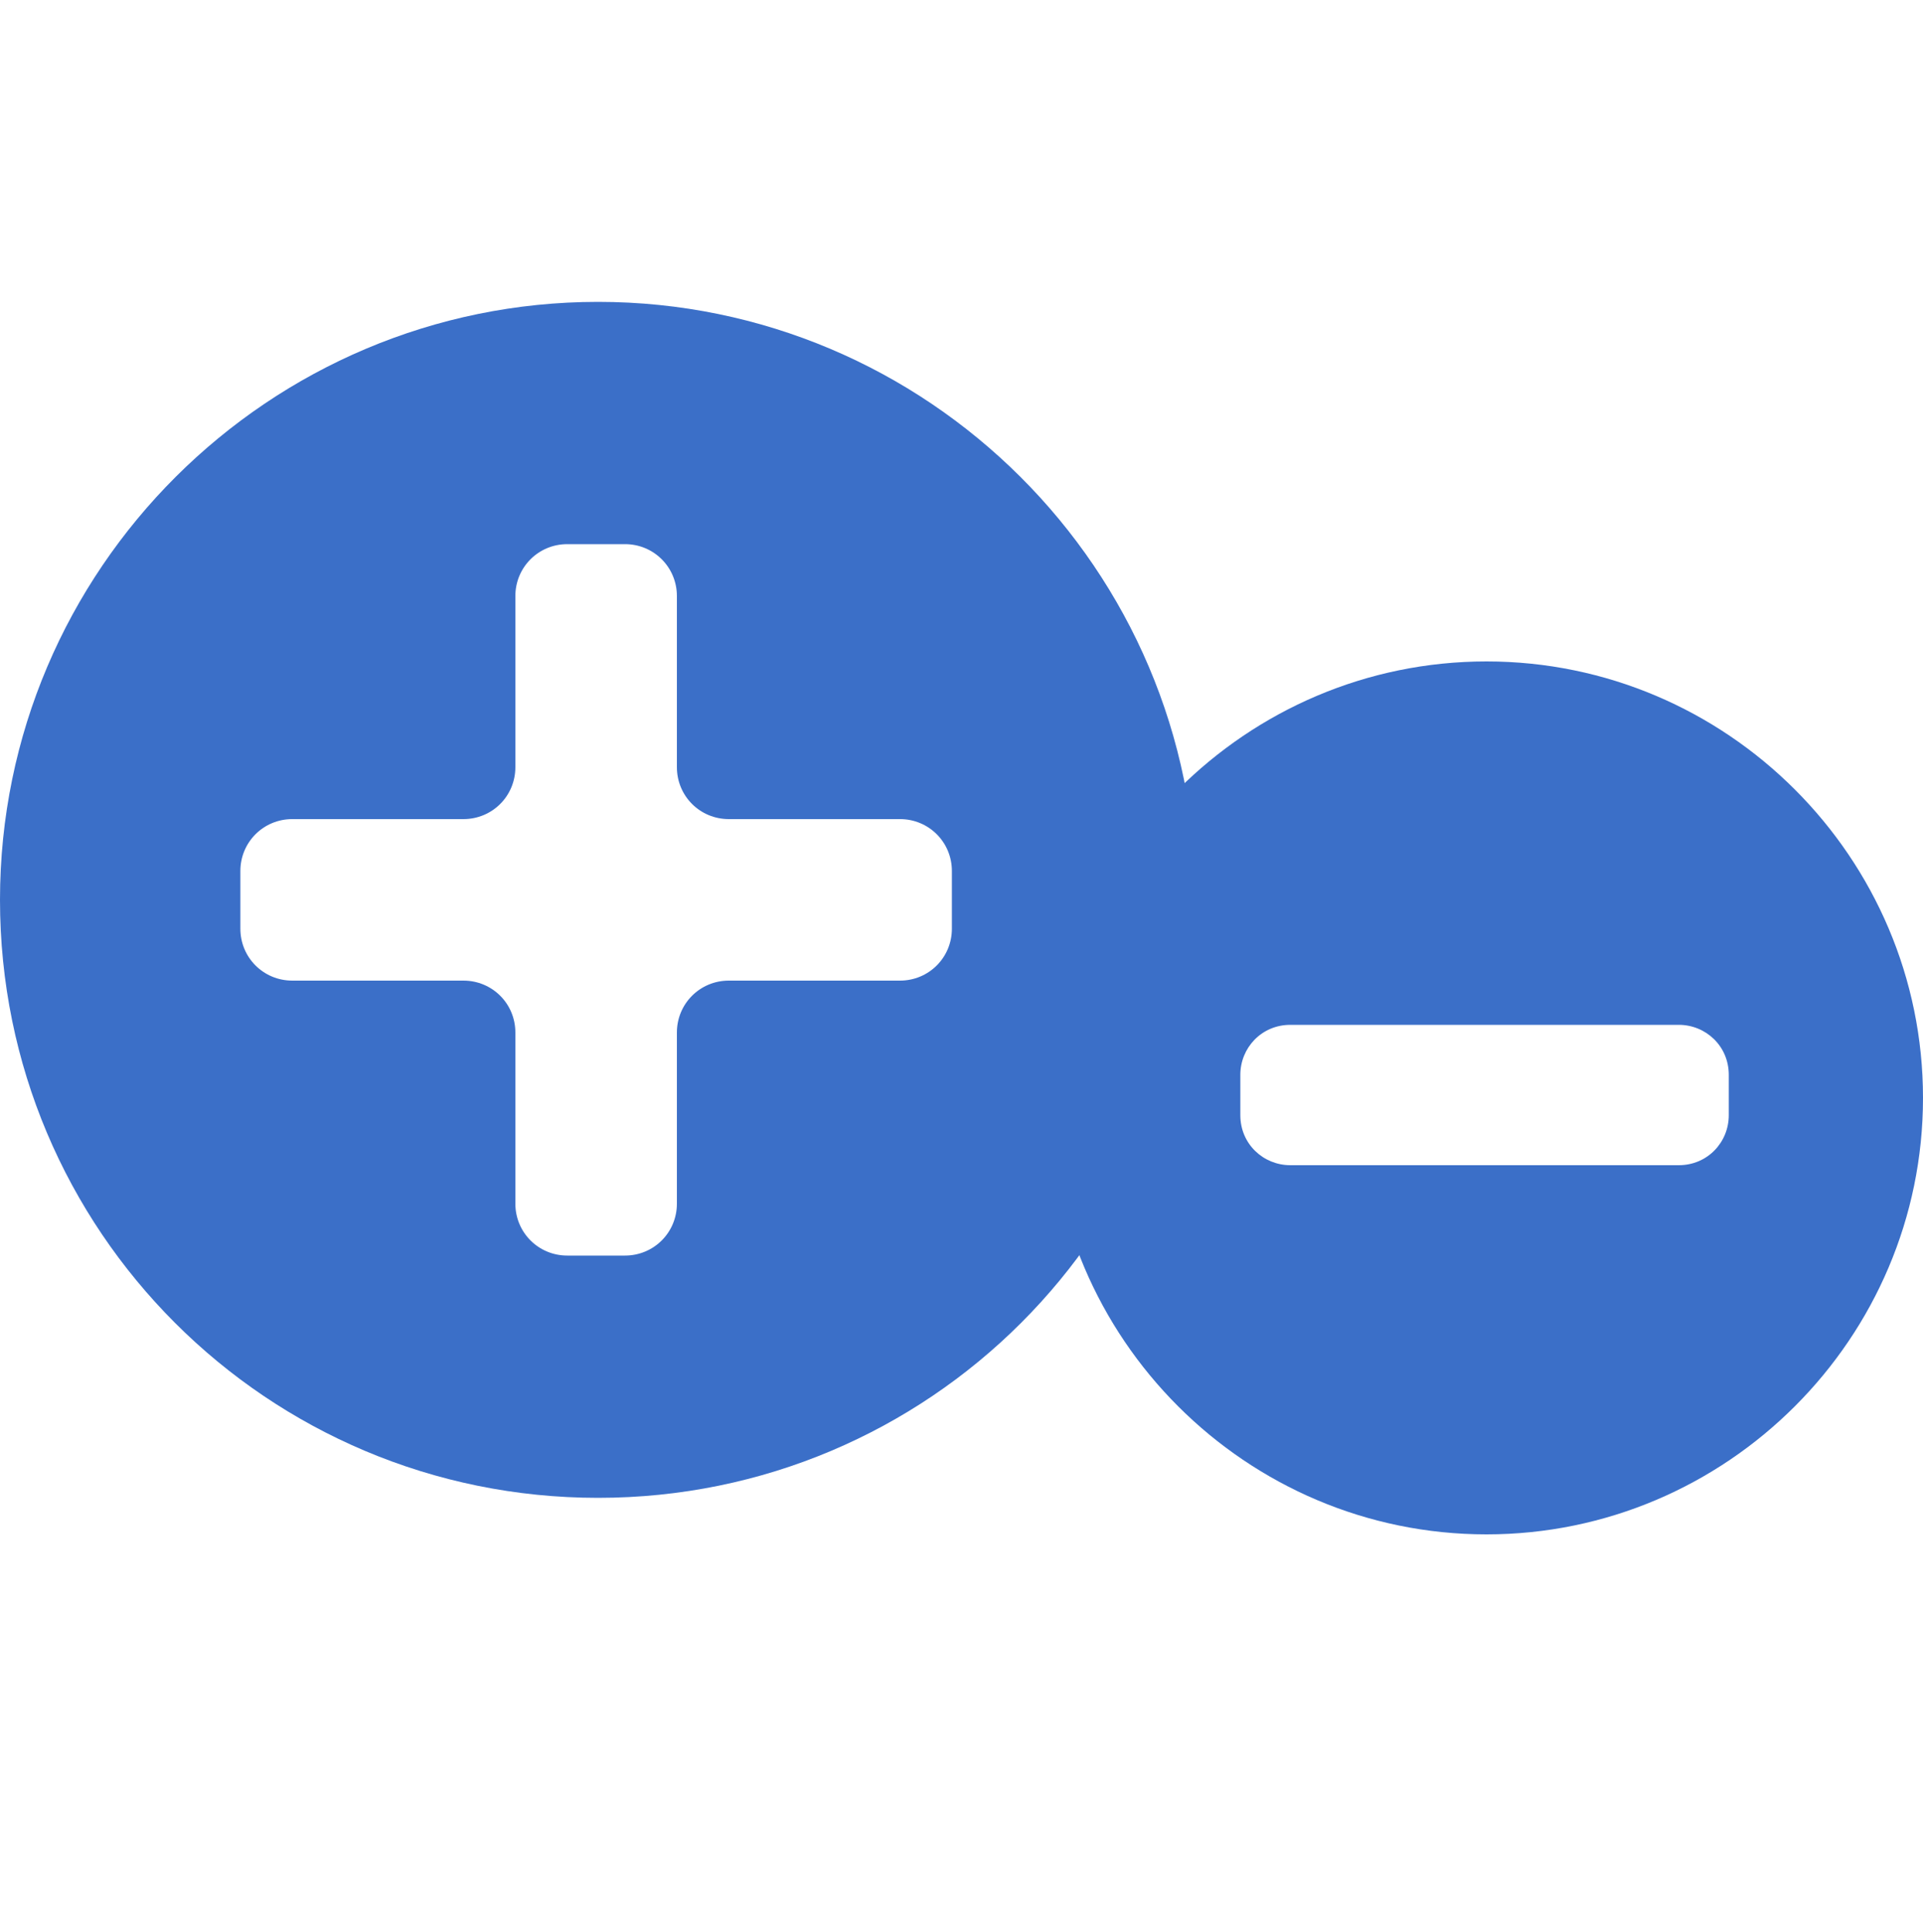 <?xml version="1.0" encoding="utf-8"?>
<!-- Generator: Adobe Illustrator 19.0.0, SVG Export Plug-In . SVG Version: 6.00 Build 0)  -->
<svg version="1.1" id="Layer_1" xmlns="http://www.w3.org/2000/svg" xmlns:xlink="http://www.w3.org/1999/xlink" x="0px" y="0px"
	 viewBox="-255 346.5 100 100.5" style="enable-background:new -255 346.5 100 100.5;" xml:space="preserve">
<style type="text/css">
	.st0{fill:#3B6FC8;}
</style>
<g>
	<path class="st0" d="M-223.9,362.2c-17.1,0-31.1,13.9-31.1,31.1s13.9,31.1,31.1,31.1s31.1-13.9,31.1-31.1S-206.8,362.2-223.9,362.2
		z M-205.5,394.8c0,1.5-1.2,2.7-2.7,2.7h-8.9c-1.5,0-2.7,1.2-2.7,2.7v8.9c0,1.5-1.2,2.7-2.7,2.7h-3c-1.5,0-2.7-1.2-2.7-2.7v-8.9
		c0-1.5-1.2-2.7-2.7-2.7h-8.9c-1.5,0-2.7-1.2-2.7-2.7v-3c0-1.5,1.2-2.7,2.7-2.7h8.9c1.5,0,2.7-1.2,2.7-2.7v-8.9
		c0-1.5,1.2-2.7,2.7-2.7h3c1.5,0,2.7,1.2,2.7,2.7v8.9c0,1.5,1.2,2.7,2.7,2.7h8.9c1.5,0,2.7,1.2,2.7,2.7V394.8z"/>
</g>
<g>
	<path class="st0" d="M-177.7,380.9c-12.5,0-22.7,10.2-22.7,22.7s10.2,22.7,22.7,22.7c12.5,0,22.7-10.2,22.7-22.7
		S-165.2,380.9-177.7,380.9z M-165.1,404.5c0,1.4-1.1,2.6-2.6,2.6h-20.2c-1.4,0-2.6-1.1-2.6-2.6v-2.1c0-1.4,1.1-2.6,2.6-2.6h20.2
		c1.4,0,2.6,1.1,2.6,2.6C-165.1,402.4-165.1,404.5-165.1,404.5z"/>
</g>
</svg>
